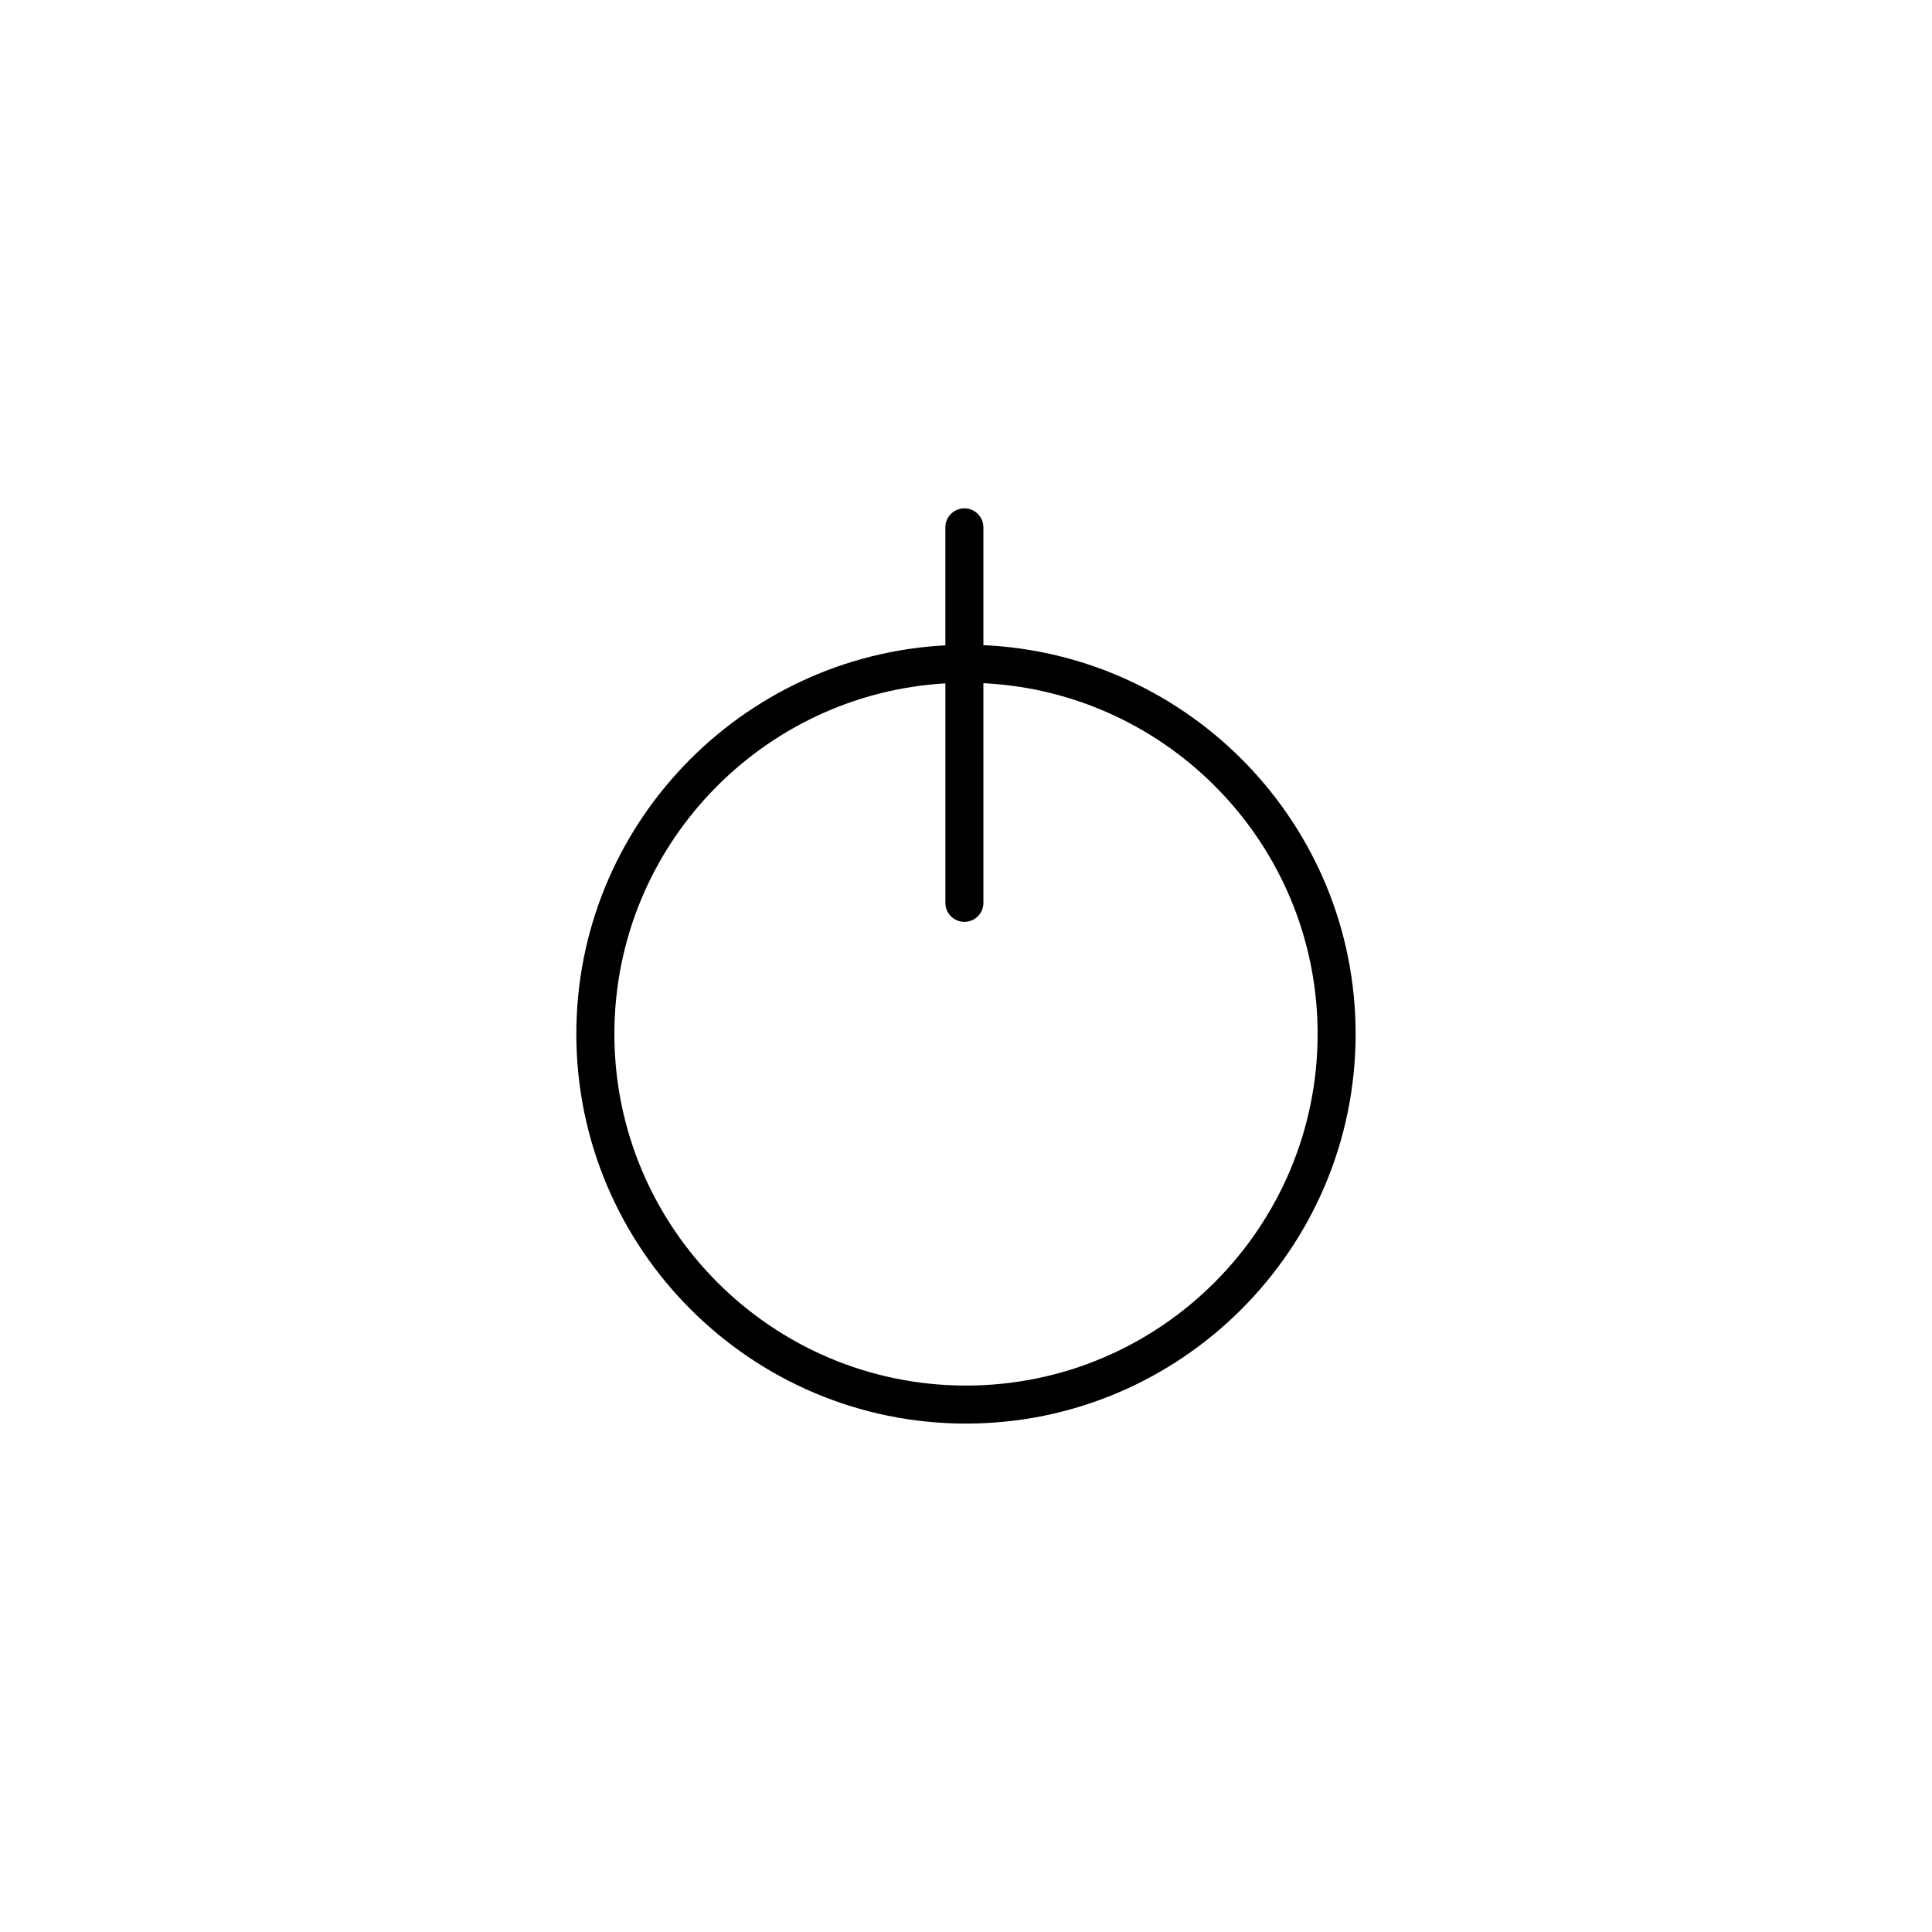 <?xml version="1.0" encoding="UTF-8"?>
<!-- Uploaded to: SVG Repo, www.svgrepo.com, Generator: SVG Repo Mixer Tools -->
<svg fill="#000000" width="800px" height="800px" version="1.1" viewBox="144 144 512 512" xmlns="http://www.w3.org/2000/svg">
 <path d="m404.61 314.98v-31.227c0-2.781-2.254-5.039-5.039-5.039-2.781 0-5.039 2.254-5.039 5.039v31.27c-54.391 2.867-97.797 47.891-97.797 102.98 0 56.938 46.32 103.26 103.26 103.26 56.938 0 103.26-46.32 103.26-103.26 0.004-55.383-43.855-100.59-98.648-103.03zm-4.609 196.21c-51.383 0-93.184-41.801-93.184-93.184 0-49.539 38.887-90.055 87.719-92.906v58.164c0 2.781 2.254 5.039 5.039 5.039 2.785 0 5.039-2.254 5.039-5.039l-0.004-58.211c49.238 2.426 88.574 43.125 88.574 92.953 0 51.383-41.801 93.184-93.184 93.184z"/>
</svg>